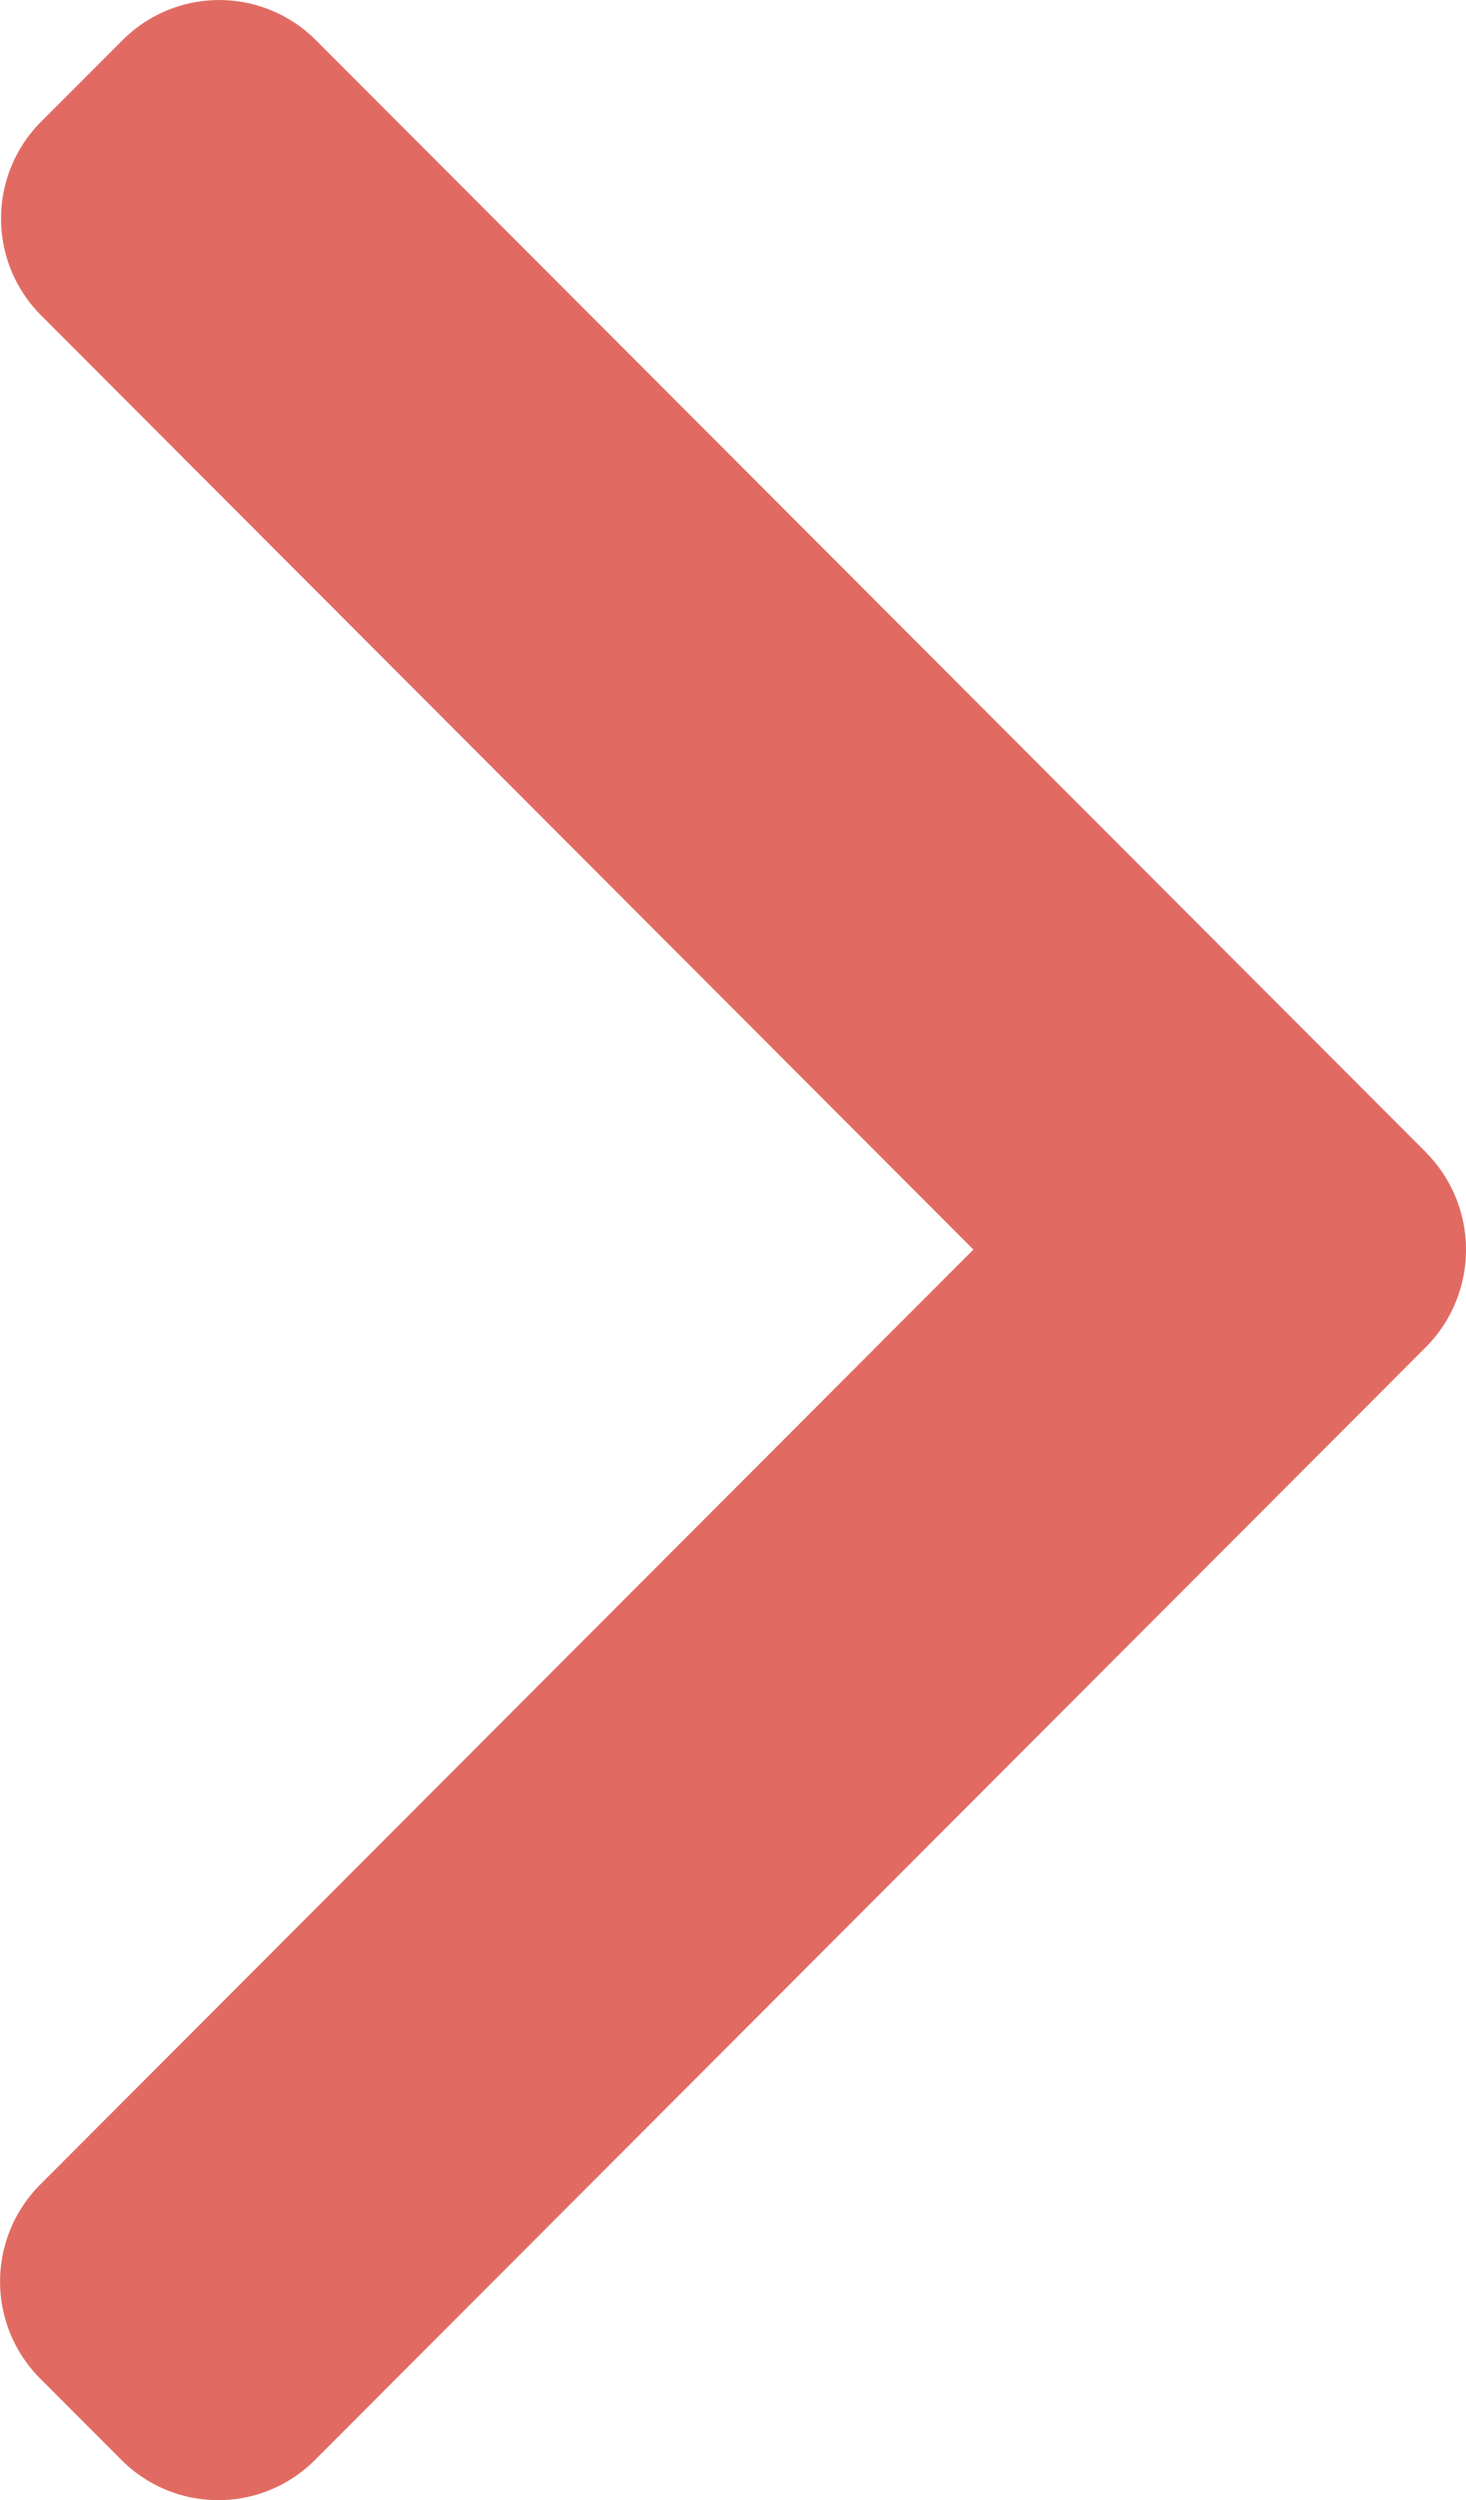 <svg xmlns="http://www.w3.org/2000/svg" width="44" height="75" viewBox="0 0 44 75"><defs><style>.a{fill:#e16b63;}</style></defs><g transform="translate(-15.447)"><path class="a" d="M58.253,34.574,24.924,1.2a4.1,4.1,0,0,0-5.794,0L16.675,3.655a4.112,4.112,0,0,0,0,5.8L44.662,37.484,16.644,65.542a4.116,4.116,0,0,0,0,5.8L19.1,73.8a4.1,4.1,0,0,0,5.794,0L58.253,40.4a4.145,4.145,0,0,0,0-5.823Z"/></g></svg>